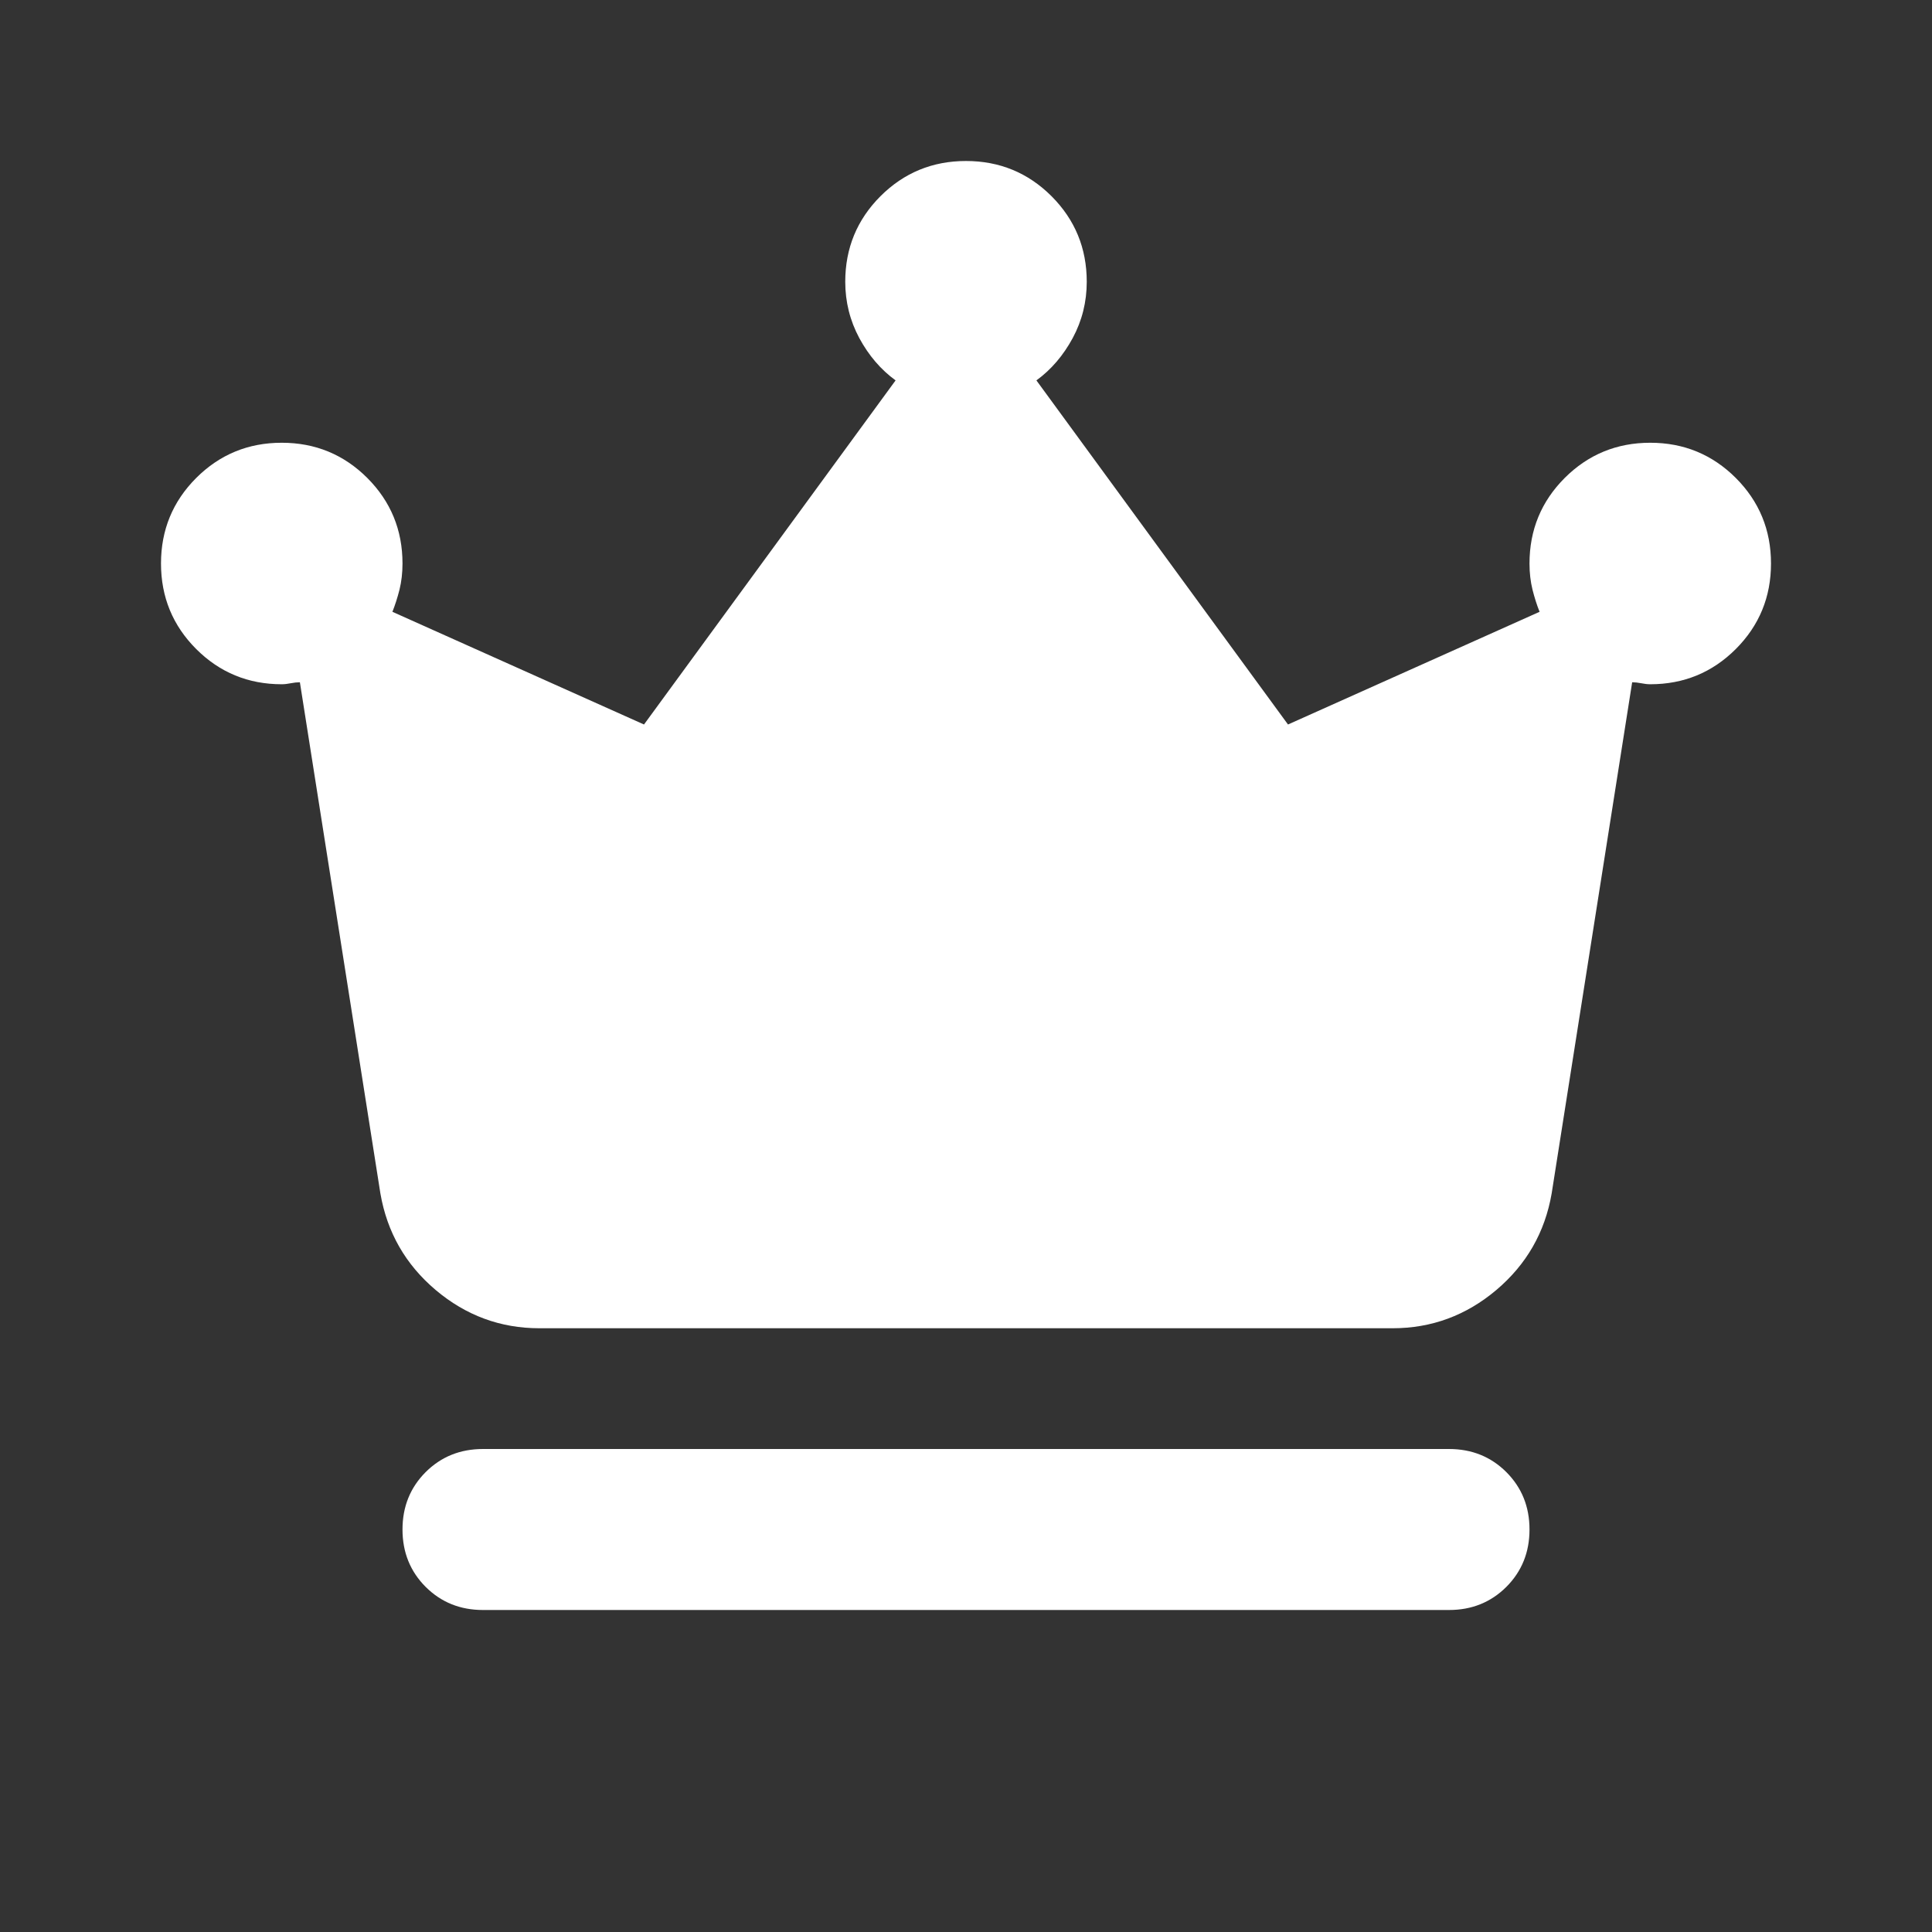 <svg width="36" height="36" viewBox="0 0 36 36" fill="none" xmlns="http://www.w3.org/2000/svg">
<rect x="0" y="0" width="36" height="36" fill="#333333" stroke="none"/>
<path d="M9 30C8.575 30 8.219 29.856 7.931 29.569C7.644 29.281 7.5 28.925 7.5 28.5C7.5 28.075 7.644 27.719 7.931 27.431C8.219 27.144 8.575 27 9 27H27C27.425 27 27.781 27.144 28.069 27.431C28.356 27.719 28.5 28.075 28.5 28.5C28.5 28.925 28.356 29.281 28.069 29.569C27.781 29.856 27.425 30 27 30H9ZM10.05 24.75C9.325 24.75 8.681 24.512 8.119 24.038C7.556 23.562 7.213 22.962 7.088 22.238L5.588 12.713C5.537 12.713 5.481 12.719 5.419 12.731C5.356 12.744 5.3 12.75 5.25 12.75C4.625 12.75 4.094 12.531 3.656 12.094C3.219 11.656 3 11.125 3 10.5C3 9.875 3.219 9.344 3.656 8.906C4.094 8.469 4.625 8.25 5.25 8.25C5.875 8.25 6.406 8.469 6.844 8.906C7.281 9.344 7.5 9.875 7.5 10.5C7.5 10.675 7.481 10.838 7.444 10.988C7.406 11.137 7.362 11.275 7.312 11.4L12 13.5L16.688 7.088C16.413 6.888 16.188 6.625 16.012 6.3C15.838 5.975 15.75 5.625 15.75 5.25C15.75 4.625 15.969 4.094 16.406 3.656C16.844 3.219 17.375 3 18 3C18.625 3 19.156 3.219 19.594 3.656C20.031 4.094 20.25 4.625 20.25 5.25C20.25 5.625 20.163 5.975 19.988 6.3C19.812 6.625 19.587 6.888 19.312 7.088L24 13.5L28.688 11.4C28.637 11.275 28.594 11.137 28.556 10.988C28.519 10.838 28.5 10.675 28.5 10.5C28.5 9.875 28.719 9.344 29.156 8.906C29.594 8.469 30.125 8.25 30.75 8.25C31.375 8.25 31.906 8.469 32.344 8.906C32.781 9.344 33 9.875 33 10.5C33 11.125 32.781 11.656 32.344 12.094C31.906 12.531 31.375 12.75 30.75 12.75C30.7 12.75 30.644 12.744 30.581 12.731C30.519 12.719 30.462 12.713 30.413 12.713L28.913 22.238C28.788 22.962 28.444 23.562 27.881 24.038C27.319 24.512 26.675 24.75 25.95 24.75H10.05Z" fill="white"/>
</svg>
